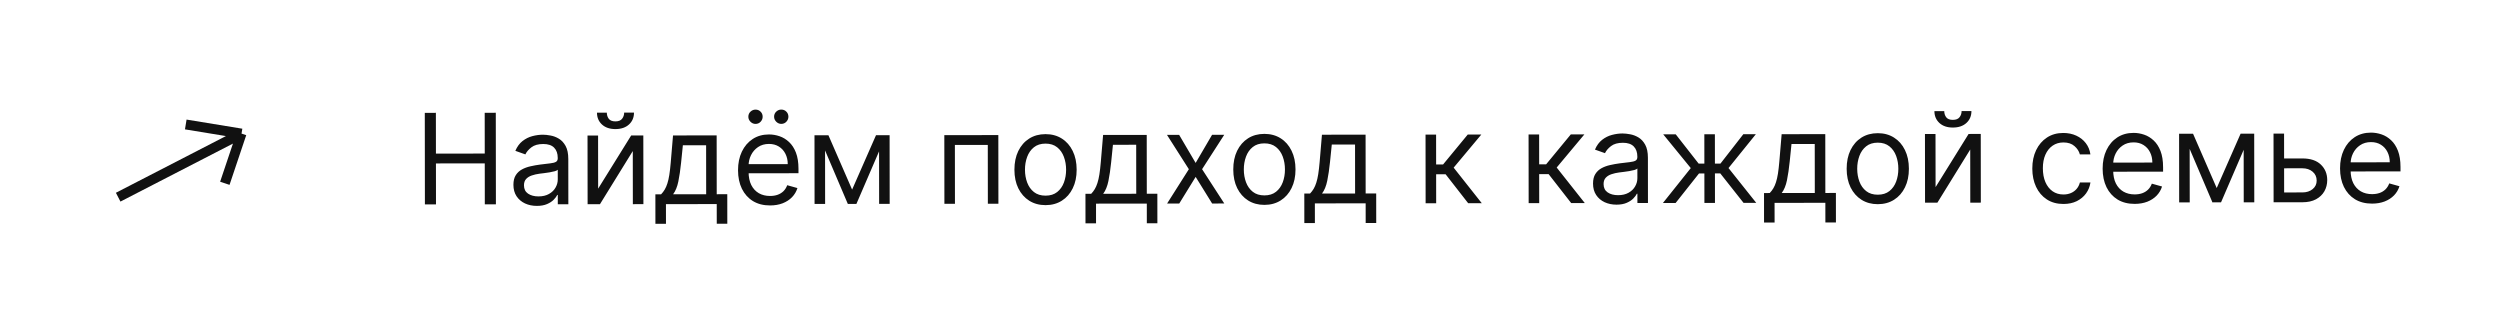 <?xml version="1.0" encoding="UTF-8"?> <svg xmlns="http://www.w3.org/2000/svg" width="301" height="40" viewBox="0 0 301 40" fill="none"><g filter="url(#filter0_ii_938_76)" data-figma-bg-blur-radius="9.51653"><rect y="0.511" width="301" height="38.978" rx="19.489" fill="white" fill-opacity="0.03"></rect></g><circle cx="15.158" cy="15.158" r="15.158" transform="matrix(-1 0 0 1 36.813 4.842)" fill="white"></circle><path d="M14.228 23.74L29.08 16.085M29.08 16.085L22.366 14.986M29.08 16.085L27.07 22.068" stroke="#111111" stroke-width="1.193"></path><path d="M51.158 24.611L51.145 13.587L52.48 13.585L52.486 18.494L58.364 18.488L58.358 13.578L59.693 13.577L59.706 24.601L58.371 24.602L58.365 19.672L52.487 19.678L52.493 24.609L51.158 24.611ZM64.64 24.789C64.116 24.79 63.64 24.692 63.213 24.495C62.786 24.294 62.446 24.006 62.194 23.629C61.943 23.249 61.817 22.79 61.816 22.252C61.816 21.778 61.908 21.394 62.095 21.099C62.281 20.801 62.53 20.568 62.842 20.399C63.154 20.23 63.498 20.104 63.875 20.021C64.255 19.934 64.638 19.866 65.022 19.815C65.524 19.75 65.931 19.701 66.243 19.668C66.559 19.632 66.789 19.572 66.932 19.49C67.079 19.407 67.153 19.263 67.152 19.059L67.152 19.016C67.152 18.485 67.006 18.072 66.715 17.778C66.427 17.484 65.991 17.338 65.406 17.338C64.8 17.339 64.324 17.472 63.98 17.738C63.636 18.004 63.394 18.288 63.255 18.59L62.048 18.16C62.263 17.658 62.55 17.266 62.908 16.986C63.27 16.702 63.665 16.504 64.092 16.392C64.522 16.277 64.946 16.219 65.362 16.219C65.627 16.218 65.933 16.25 66.277 16.315C66.625 16.375 66.961 16.502 67.284 16.696C67.611 16.889 67.882 17.181 68.098 17.572C68.314 17.963 68.422 18.487 68.423 19.143L68.429 24.591L67.159 24.593L67.157 23.473L67.093 23.473C67.007 23.652 66.864 23.845 66.663 24.049C66.462 24.254 66.195 24.428 65.861 24.572C65.528 24.716 65.121 24.789 64.64 24.789ZM64.832 23.648C65.335 23.647 65.758 23.548 66.102 23.35C66.45 23.152 66.712 22.897 66.887 22.585C67.066 22.273 67.156 21.944 67.155 21.6L67.154 20.437C67.1 20.502 66.982 20.561 66.799 20.615C66.619 20.665 66.411 20.71 66.174 20.75C65.941 20.786 65.713 20.819 65.491 20.848C65.272 20.873 65.094 20.895 64.958 20.913C64.628 20.956 64.32 21.027 64.033 21.124C63.749 21.218 63.52 21.36 63.344 21.55C63.172 21.737 63.086 21.992 63.087 22.315C63.087 22.756 63.251 23.09 63.578 23.315C63.908 23.538 64.326 23.648 64.832 23.648ZM72.016 22.714L75.992 16.314L77.456 16.313L77.466 24.581L76.195 24.582L76.188 18.187L72.233 24.587L70.748 24.588L70.738 16.32L72.009 16.319L72.016 22.714ZM75.149 13.559L76.333 13.558C76.334 14.139 76.133 14.615 75.732 14.985C75.331 15.355 74.785 15.54 74.096 15.541C73.418 15.542 72.878 15.358 72.475 14.989C72.077 14.62 71.877 14.144 71.876 13.563L73.061 13.562C73.061 13.841 73.138 14.087 73.293 14.299C73.451 14.51 73.718 14.616 74.095 14.615C74.472 14.615 74.741 14.509 74.902 14.297C75.067 14.085 75.149 13.839 75.149 13.559ZM78.912 26.948L78.908 23.395L79.597 23.394C79.766 23.218 79.911 23.028 80.032 22.823C80.154 22.618 80.26 22.376 80.349 22.096C80.442 21.812 80.521 21.468 80.585 21.062C80.649 20.653 80.706 20.159 80.755 19.582L81.032 16.308L86.285 16.302L86.293 23.386L87.564 23.385L87.568 26.938L86.298 26.939L86.295 24.571L80.18 24.578L80.183 26.946L78.912 26.948ZM81.04 23.392L85.023 23.388L85.016 17.488L82.217 17.491L82.004 19.58C81.916 20.445 81.805 21.201 81.673 21.847C81.541 22.493 81.33 23.008 81.04 23.392ZM92.718 24.735C91.921 24.736 91.234 24.561 90.656 24.21C90.081 23.856 89.638 23.361 89.325 22.726C89.015 22.088 88.86 21.345 88.859 20.498C88.858 19.651 89.012 18.905 89.32 18.258C89.631 17.608 90.065 17.102 90.621 16.739C91.18 16.372 91.833 16.189 92.579 16.188C93.01 16.187 93.435 16.258 93.855 16.401C94.275 16.544 94.658 16.777 95.003 17.1C95.347 17.419 95.623 17.842 95.828 18.369C96.033 18.897 96.136 19.546 96.137 20.318L96.137 20.856L89.764 20.863L89.763 19.765L94.844 19.759C94.844 19.293 94.75 18.877 94.563 18.511C94.379 18.145 94.117 17.856 93.776 17.645C93.438 17.434 93.04 17.328 92.581 17.329C92.075 17.329 91.637 17.456 91.267 17.707C90.902 17.955 90.62 18.278 90.424 18.677C90.227 19.076 90.128 19.503 90.129 19.959L90.13 20.691C90.13 21.315 90.239 21.844 90.455 22.278C90.674 22.709 90.978 23.037 91.365 23.262C91.753 23.484 92.204 23.595 92.717 23.594C93.051 23.594 93.352 23.547 93.621 23.453C93.894 23.356 94.129 23.212 94.326 23.022C94.523 22.828 94.675 22.587 94.782 22.3L96.01 22.643C95.881 23.06 95.665 23.426 95.36 23.742C95.055 24.055 94.679 24.299 94.231 24.475C93.782 24.648 93.278 24.735 92.718 24.735ZM90.963 14.919C90.737 14.919 90.536 14.834 90.36 14.661C90.187 14.486 90.101 14.285 90.101 14.059C90.1 13.811 90.186 13.607 90.358 13.445C90.534 13.28 90.735 13.197 90.961 13.197C91.209 13.196 91.413 13.279 91.575 13.444C91.74 13.605 91.823 13.809 91.823 14.057C91.823 14.283 91.741 14.484 91.576 14.66C91.415 14.832 91.21 14.919 90.963 14.919ZM94.063 14.916C93.837 14.916 93.636 14.83 93.46 14.658C93.288 14.482 93.201 14.281 93.201 14.055C93.201 13.808 93.287 13.603 93.459 13.441C93.635 13.276 93.835 13.193 94.061 13.193C94.309 13.193 94.514 13.275 94.675 13.44C94.841 13.601 94.923 13.806 94.924 14.053C94.924 14.279 94.842 14.48 94.677 14.656C94.516 14.829 94.311 14.915 94.063 14.916ZM102.594 22.829L105.471 16.28L106.677 16.279L103.112 24.551L102.079 24.553L98.56 16.288L99.744 16.287L102.594 22.829ZM99.335 16.288L99.344 24.556L98.074 24.557L98.064 16.289L99.335 16.288ZM105.847 24.548L105.837 16.28L107.108 16.279L107.117 24.547L105.847 24.548ZM113.706 24.539L113.696 16.271L120.199 16.264L120.208 24.532L118.938 24.533L118.93 17.449L114.968 17.454L114.976 24.538L113.706 24.539ZM125.888 24.698C125.141 24.698 124.486 24.522 123.922 24.167C123.362 23.812 122.924 23.316 122.607 22.677C122.294 22.039 122.137 21.293 122.136 20.439C122.135 19.577 122.291 18.825 122.602 18.183C122.917 17.54 123.354 17.041 123.914 16.685C124.477 16.329 125.131 16.15 125.878 16.15C126.624 16.149 127.278 16.326 127.838 16.68C128.402 17.035 128.84 17.533 129.153 18.175C129.47 18.817 129.628 19.569 129.629 20.43C129.63 21.284 129.473 22.031 129.158 22.67C128.847 23.309 128.409 23.807 127.846 24.163C127.287 24.518 126.634 24.697 125.888 24.698ZM125.886 23.556C126.453 23.556 126.92 23.41 127.285 23.119C127.651 22.828 127.922 22.445 128.097 21.971C128.272 21.497 128.36 20.984 128.359 20.431C128.358 19.879 128.27 19.364 128.093 18.887C127.917 18.41 127.646 18.024 127.279 17.73C126.913 17.437 126.446 17.29 125.879 17.291C125.312 17.291 124.846 17.439 124.48 17.734C124.114 18.028 123.844 18.415 123.669 18.892C123.493 19.369 123.406 19.884 123.407 20.437C123.407 20.99 123.496 21.503 123.672 21.976C123.849 22.45 124.12 22.832 124.486 23.122C124.853 23.412 125.319 23.557 125.886 23.556ZM130.693 26.888L130.689 23.336L131.378 23.335C131.546 23.159 131.692 22.968 131.813 22.764C131.935 22.559 132.041 22.317 132.13 22.037C132.223 21.753 132.302 21.409 132.366 21.003C132.43 20.594 132.487 20.1 132.536 19.522L132.813 16.249L138.066 16.243L138.074 23.327L139.345 23.326L139.349 26.878L138.078 26.88L138.076 24.511L131.961 24.518L131.963 26.887L130.693 26.888ZM132.821 23.333L136.804 23.329L136.797 17.429L133.998 17.432L133.785 19.521C133.696 20.386 133.586 21.142 133.454 21.788C133.322 22.434 133.111 22.949 132.821 23.333ZM141.97 16.239L143.955 19.617L145.932 16.234L147.396 16.233L144.731 20.37L147.406 24.501L145.941 24.502L143.957 21.297L141.98 24.507L140.516 24.509L143.138 20.372L140.506 16.241L141.97 16.239ZM152.237 24.668C151.491 24.668 150.835 24.491 150.272 24.137C149.711 23.782 149.273 23.286 148.956 22.647C148.644 22.009 148.487 21.263 148.486 20.409C148.485 19.547 148.64 18.795 148.951 18.153C149.266 17.51 149.704 17.011 150.263 16.655C150.826 16.299 151.481 16.12 152.227 16.119C152.974 16.119 153.627 16.296 154.187 16.65C154.751 17.005 155.189 17.503 155.502 18.145C155.819 18.787 155.978 19.539 155.979 20.4C155.98 21.254 155.823 22.001 155.507 22.64C155.196 23.279 154.759 23.776 154.196 24.132C153.636 24.488 152.983 24.667 152.237 24.668ZM152.236 23.526C152.803 23.526 153.269 23.38 153.635 23.089C154 22.798 154.271 22.415 154.446 21.941C154.622 21.467 154.709 20.954 154.708 20.401C154.708 19.849 154.619 19.334 154.443 18.857C154.266 18.38 153.995 17.994 153.629 17.7C153.262 17.407 152.795 17.26 152.228 17.261C151.661 17.261 151.195 17.409 150.829 17.704C150.464 17.998 150.193 18.384 150.018 18.862C149.843 19.339 149.755 19.854 149.756 20.407C149.757 20.96 149.845 21.473 150.021 21.946C150.198 22.42 150.469 22.802 150.836 23.092C151.202 23.382 151.669 23.527 152.236 23.526ZM157.042 26.858L157.038 23.305L157.727 23.305C157.896 23.129 158.041 22.938 158.163 22.734C158.284 22.529 158.39 22.287 158.479 22.007C158.572 21.723 158.651 21.378 158.715 20.973C158.779 20.564 158.836 20.07 158.886 19.492L159.162 16.219L164.416 16.213L164.424 23.297L165.694 23.296L165.698 26.848L164.428 26.85L164.425 24.481L158.31 24.488L158.313 26.857L157.042 26.858ZM159.17 23.303L163.153 23.299L163.147 17.399L160.347 17.402L160.135 19.491C160.046 20.356 159.935 21.111 159.803 21.758C159.671 22.404 159.46 22.919 159.17 23.303ZM171.645 24.473L171.635 16.205L172.906 16.203L172.91 19.799L173.75 19.798L176.717 16.199L178.353 16.197L175.02 20.184L178.406 24.465L176.769 24.467L174.052 20.982L172.911 20.983L172.915 24.472L171.645 24.473ZM184.05 24.459L184.04 16.191L185.311 16.189L185.315 19.785L186.155 19.784L189.122 16.185L190.758 16.183L187.425 20.17L190.811 24.451L189.174 24.453L186.457 20.968L185.316 20.969L185.32 24.457L184.05 24.459ZM194.625 24.641C194.101 24.641 193.625 24.543 193.198 24.346C192.771 24.146 192.431 23.857 192.18 23.481C191.928 23.101 191.802 22.641 191.801 22.103C191.801 21.629 191.893 21.245 192.08 20.951C192.266 20.653 192.515 20.419 192.827 20.25C193.139 20.081 193.484 19.955 193.86 19.872C194.241 19.786 194.623 19.717 195.007 19.666C195.509 19.601 195.916 19.552 196.228 19.52C196.544 19.483 196.774 19.424 196.917 19.341C197.064 19.259 197.138 19.115 197.137 18.91L197.137 18.867C197.137 18.336 196.991 17.924 196.7 17.63C196.412 17.336 195.976 17.189 195.391 17.19C194.785 17.191 194.309 17.324 193.965 17.59C193.621 17.856 193.379 18.14 193.24 18.441L192.033 18.012C192.248 17.509 192.535 17.118 192.893 16.837C193.255 16.553 193.65 16.356 194.077 16.244C194.507 16.129 194.931 16.071 195.347 16.07C195.613 16.07 195.918 16.102 196.262 16.166C196.61 16.227 196.946 16.354 197.269 16.547C197.596 16.741 197.867 17.033 198.083 17.424C198.299 17.814 198.407 18.338 198.408 18.995L198.414 24.442L197.144 24.444L197.142 23.324L197.078 23.324C196.992 23.504 196.849 23.696 196.648 23.901C196.447 24.106 196.18 24.28 195.846 24.424C195.513 24.568 195.106 24.64 194.625 24.641ZM194.817 23.499C195.32 23.499 195.743 23.399 196.087 23.202C196.435 23.004 196.697 22.749 196.872 22.436C197.051 22.124 197.141 21.796 197.14 21.451L197.139 20.288C197.085 20.353 196.967 20.412 196.784 20.466C196.604 20.517 196.396 20.562 196.16 20.602C195.926 20.638 195.699 20.67 195.476 20.699C195.257 20.725 195.08 20.746 194.943 20.765C194.613 20.808 194.305 20.878 194.018 20.976C193.734 21.069 193.505 21.211 193.329 21.402C193.157 21.588 193.071 21.843 193.072 22.166C193.072 22.608 193.236 22.941 193.563 23.167C193.893 23.389 194.311 23.5 194.817 23.499ZM200.216 24.44L203.57 20.238L200.25 16.172L201.757 16.171L204.517 19.698L205.206 19.698L205.202 16.167L206.472 16.165L206.476 19.696L207.144 19.695L209.896 16.161L211.403 16.16L208.113 20.233L211.455 24.428L209.927 24.429L207.124 20.88L206.478 20.881L206.482 24.433L205.211 24.435L205.207 20.882L204.561 20.883L201.745 24.439L200.216 24.44ZM212.391 26.795L212.387 23.242L213.076 23.241C213.244 23.066 213.389 22.875 213.511 22.67C213.633 22.466 213.738 22.223 213.828 21.943C213.921 21.66 213.999 21.315 214.064 20.91C214.128 20.5 214.184 20.007 214.234 19.429L214.51 16.156L219.764 16.15L219.772 23.234L221.042 23.232L221.046 26.785L219.776 26.787L219.773 24.418L213.658 24.425L213.661 26.794L212.391 26.795ZM214.518 23.24L218.502 23.235L218.495 17.336L215.696 17.339L215.483 19.428C215.394 20.293 215.284 21.048 215.152 21.694C215.02 22.34 214.809 22.855 214.518 23.24ZM226.089 24.583C225.343 24.584 224.688 24.407 224.124 24.052C223.564 23.698 223.125 23.201 222.809 22.563C222.496 21.924 222.339 21.178 222.338 20.324C222.337 19.463 222.492 18.711 222.803 18.068C223.119 17.425 223.556 16.926 224.115 16.57C224.678 16.214 225.333 16.036 226.079 16.035C226.826 16.034 227.479 16.211 228.039 16.566C228.603 16.92 229.042 17.419 229.354 18.061C229.671 18.703 229.83 19.454 229.831 20.316C229.832 21.17 229.675 21.916 229.36 22.555C229.048 23.195 228.611 23.692 228.048 24.048C227.488 24.404 226.836 24.582 226.089 24.583ZM226.088 23.442C226.655 23.441 227.121 23.295 227.487 23.004C227.853 22.713 228.123 22.331 228.298 21.857C228.474 21.383 228.561 20.87 228.56 20.317C228.56 19.764 228.471 19.25 228.295 18.772C228.118 18.295 227.847 17.91 227.481 17.616C227.114 17.322 226.648 17.176 226.081 17.176C225.514 17.177 225.047 17.325 224.682 17.619C224.316 17.914 224.045 18.3 223.87 18.777C223.695 19.255 223.607 19.77 223.608 20.323C223.609 20.875 223.697 21.388 223.874 21.862C224.05 22.335 224.321 22.717 224.688 23.008C225.054 23.298 225.521 23.443 226.088 23.442ZM233.043 22.53L237.019 16.13L238.483 16.128L238.492 24.397L237.222 24.398L237.215 18.003L233.26 24.403L231.775 24.404L231.765 16.136L233.035 16.135L233.043 22.53ZM236.176 13.375L237.36 13.374C237.361 13.955 237.16 14.431 236.759 14.801C236.357 15.171 235.812 15.356 235.123 15.357C234.445 15.358 233.905 15.174 233.502 14.805C233.104 14.435 232.904 13.96 232.903 13.379L234.087 13.377C234.088 13.657 234.165 13.903 234.32 14.115C234.478 14.326 234.745 14.432 235.122 14.431C235.499 14.431 235.768 14.325 235.929 14.113C236.094 13.901 236.176 13.655 236.176 13.375ZM248.442 24.558C247.666 24.558 246.999 24.376 246.439 24.011C245.878 23.645 245.447 23.142 245.145 22.5C244.843 21.858 244.691 21.124 244.69 20.299C244.689 19.459 244.843 18.718 245.151 18.075C245.462 17.429 245.896 16.924 246.452 16.561C247.011 16.194 247.664 16.01 248.41 16.009C248.992 16.009 249.516 16.116 249.982 16.331C250.449 16.546 250.832 16.846 251.13 17.234C251.428 17.621 251.614 18.073 251.686 18.59L250.416 18.591C250.318 18.214 250.103 17.881 249.769 17.591C249.438 17.297 248.993 17.15 248.433 17.151C247.938 17.151 247.504 17.281 247.131 17.54C246.762 17.795 246.473 18.156 246.266 18.623C246.061 19.086 245.96 19.63 245.961 20.254C245.961 20.893 246.062 21.449 246.264 21.922C246.469 22.396 246.757 22.763 247.126 23.025C247.5 23.287 247.938 23.417 248.44 23.416C248.77 23.416 249.07 23.358 249.339 23.243C249.608 23.128 249.836 22.963 250.022 22.747C250.208 22.532 250.341 22.273 250.42 21.971L251.69 21.97C251.619 22.458 251.442 22.898 251.159 23.29C250.879 23.677 250.508 23.986 250.045 24.217C249.586 24.443 249.052 24.557 248.442 24.558ZM257.017 24.548C256.22 24.549 255.532 24.374 254.954 24.023C254.38 23.668 253.936 23.173 253.623 22.538C253.314 21.9 253.159 21.157 253.158 20.31C253.157 19.463 253.31 18.717 253.618 18.071C253.929 17.421 254.363 16.914 254.919 16.551C255.478 16.184 256.131 16.001 256.878 16C257.308 15.999 257.734 16.071 258.154 16.214C258.574 16.357 258.956 16.59 259.301 16.912C259.646 17.231 259.921 17.654 260.126 18.182C260.331 18.709 260.434 19.358 260.435 20.13L260.436 20.668L254.062 20.675L254.061 19.577L259.143 19.572C259.142 19.105 259.048 18.689 258.861 18.323C258.678 17.957 258.415 17.669 258.074 17.457C257.737 17.246 257.338 17.14 256.879 17.141C256.373 17.142 255.935 17.268 255.566 17.519C255.2 17.767 254.919 18.091 254.722 18.489C254.525 18.888 254.427 19.315 254.427 19.771L254.428 20.503C254.429 21.127 254.537 21.656 254.753 22.09C254.972 22.521 255.276 22.849 255.664 23.074C256.052 23.296 256.502 23.407 257.015 23.407C257.349 23.406 257.65 23.359 257.919 23.266C258.192 23.168 258.427 23.025 258.624 22.834C258.821 22.64 258.974 22.399 259.081 22.112L260.309 22.455C260.18 22.872 259.963 23.238 259.658 23.554C259.354 23.867 258.977 24.111 258.529 24.288C258.081 24.46 257.576 24.547 257.017 24.548ZM266.892 22.642L269.77 16.093L270.976 16.091L267.411 24.364L266.377 24.365L262.858 16.101L264.042 16.099L266.892 22.642ZM263.633 16.1L263.643 24.368L262.372 24.369L262.363 16.101L263.633 16.1ZM270.145 24.36L270.136 16.092L271.406 16.091L271.416 24.359L270.145 24.36ZM274.833 19.08L277.202 19.077C278.171 19.076 278.912 19.321 279.426 19.812C279.939 20.303 280.197 20.925 280.198 21.679C280.198 22.174 280.084 22.625 279.855 23.031C279.625 23.433 279.288 23.754 278.844 23.995C278.399 24.233 277.854 24.352 277.208 24.352L273.741 24.356L273.732 16.088L275.002 16.087L275.01 23.171L277.206 23.168C277.709 23.168 278.121 23.034 278.444 22.768C278.767 22.503 278.928 22.161 278.927 21.745C278.927 21.307 278.765 20.95 278.442 20.674C278.118 20.398 277.705 20.261 277.203 20.261L274.835 20.264L274.833 19.08ZM285.601 24.515C284.804 24.516 284.117 24.341 283.539 23.99C282.964 23.635 282.521 23.141 282.208 22.506C281.898 21.867 281.743 21.125 281.742 20.278C281.741 19.431 281.895 18.684 282.203 18.038C282.514 17.388 282.948 16.882 283.503 16.518C284.063 16.152 284.716 15.968 285.462 15.967C285.893 15.967 286.318 16.038 286.738 16.181C287.158 16.324 287.541 16.557 287.886 16.88C288.23 17.198 288.505 17.622 288.711 18.149C288.916 18.676 289.019 19.326 289.02 20.097L289.02 20.636L282.647 20.643L282.646 19.545L287.727 19.539C287.727 19.072 287.633 18.656 287.446 18.29C287.262 17.924 287 17.636 286.659 17.425C286.321 17.213 285.923 17.108 285.463 17.108C284.957 17.109 284.52 17.235 284.15 17.487C283.785 17.735 283.503 18.058 283.306 18.457C283.11 18.855 283.011 19.282 283.012 19.738L283.013 20.47C283.013 21.095 283.122 21.624 283.338 22.058C283.557 22.488 283.861 22.816 284.248 23.042C284.636 23.264 285.087 23.375 285.6 23.374C285.934 23.373 286.235 23.326 286.504 23.233C286.777 23.136 287.012 22.992 287.209 22.802C287.406 22.608 287.558 22.367 287.665 22.08L288.893 22.423C288.764 22.839 288.548 23.206 288.243 23.522C287.938 23.834 287.562 24.079 287.113 24.255C286.665 24.428 286.161 24.515 285.601 24.515Z" fill="#111111"></path><defs><filter id="filter0_ii_938_76" x="-9.517" y="-9.006" width="320.033" height="58.012" filterUnits="userSpaceOnUse" color-interpolation-filters="sRGB"><feFlood flood-opacity="0" result="BackgroundImageFix"></feFlood><feBlend mode="normal" in="SourceGraphic" in2="BackgroundImageFix" result="shape"></feBlend><feColorMatrix in="SourceAlpha" type="matrix" values="0 0 0 0 0 0 0 0 0 0 0 0 0 0 0 0 0 0 127 0" result="hardAlpha"></feColorMatrix><feOffset></feOffset><feGaussianBlur stdDeviation="92.44"></feGaussianBlur><feComposite in2="hardAlpha" operator="arithmetic" k2="-1" k3="1"></feComposite><feColorMatrix type="matrix" values="0 0 0 0 1 0 0 0 0 1 0 0 0 0 1 0 0 0 0.1 0"></feColorMatrix><feBlend mode="normal" in2="shape" result="effect1_innerShadow_938_76"></feBlend><feColorMatrix in="SourceAlpha" type="matrix" values="0 0 0 0 0 0 0 0 0 0 0 0 0 0 0 0 0 0 127 0" result="hardAlpha"></feColorMatrix><feOffset dy="4.3"></feOffset><feGaussianBlur stdDeviation="49.918"></feGaussianBlur><feComposite in2="hardAlpha" operator="arithmetic" k2="-1" k3="1"></feComposite><feColorMatrix type="matrix" values="0 0 0 0 1 0 0 0 0 1 0 0 0 0 1 0 0 0 0.22 0"></feColorMatrix><feBlend mode="normal" in2="effect1_innerShadow_938_76" result="effect2_innerShadow_938_76"></feBlend></filter><clipPath id="bgblur_0_938_76_clip_path" transform="translate(9.517 9.006)"><rect y="0.511" width="301" height="38.978" rx="19.489"></rect></clipPath></defs></svg> 